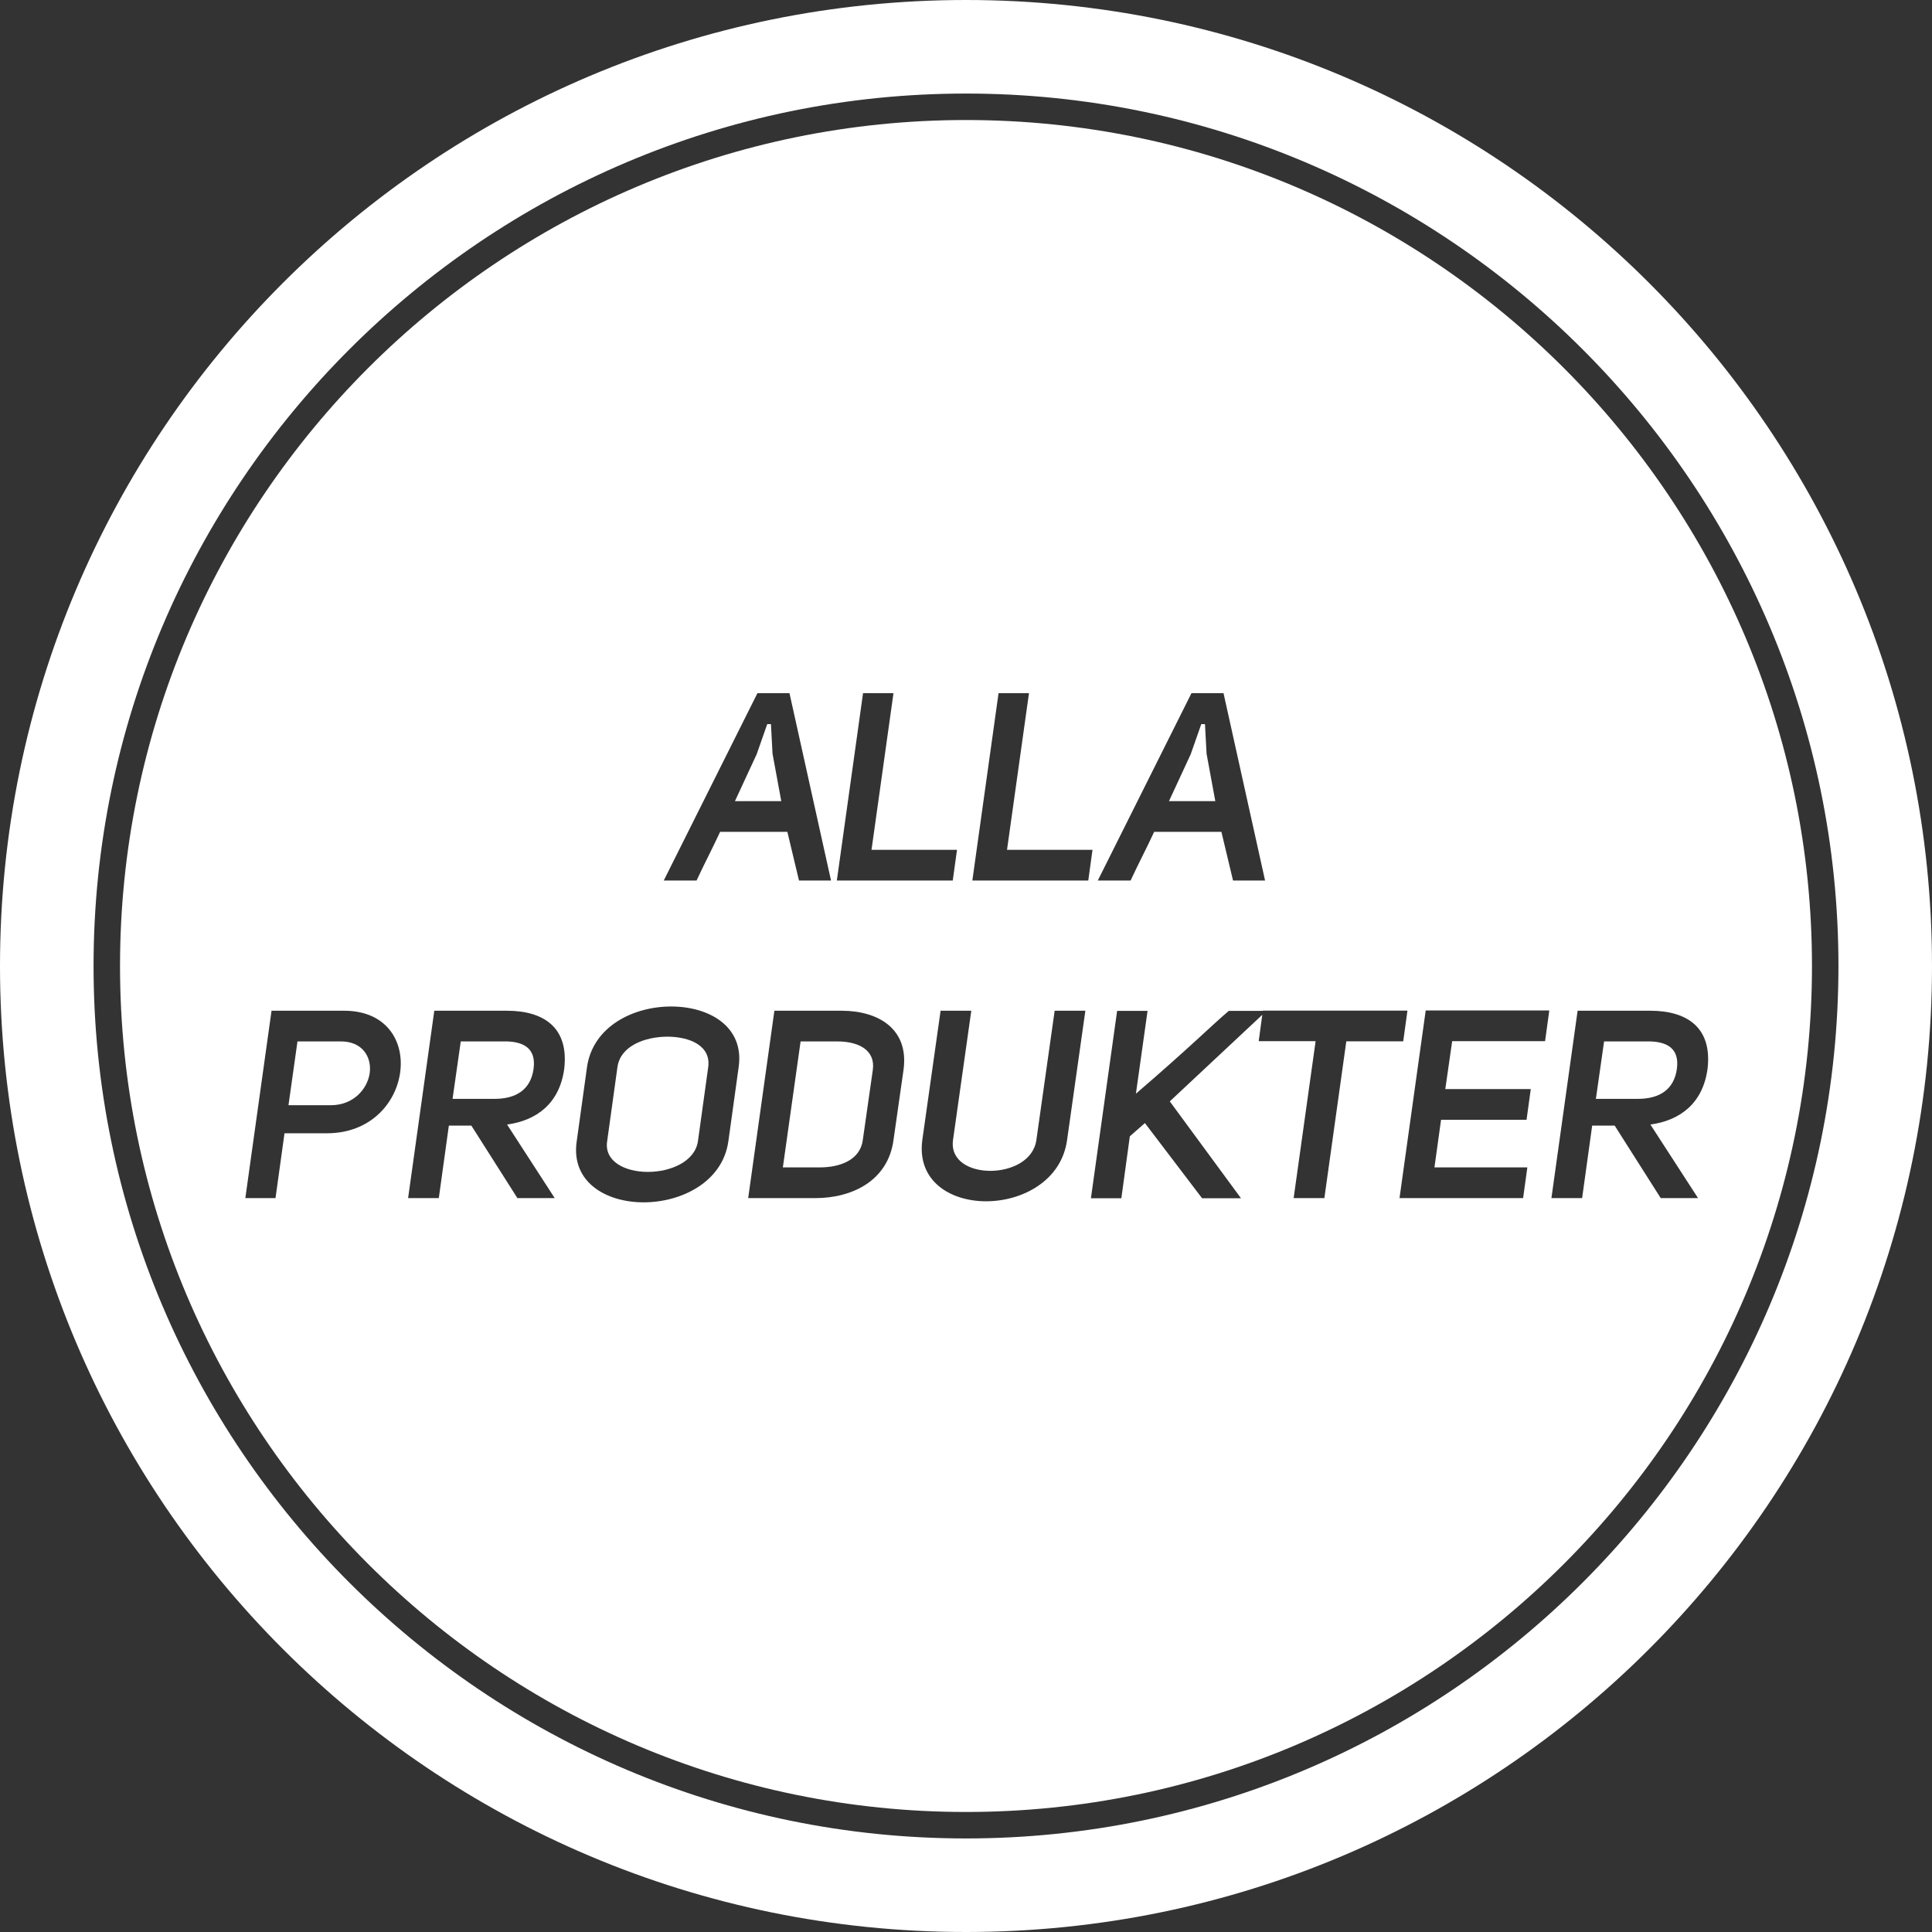 <?xml version="1.0" encoding="UTF-8"?><svg id="Layer_1" xmlns="http://www.w3.org/2000/svg" viewBox="0 0 146 146"><rect x="0" y="0" width="146" height="146" fill="#333333" stroke="none"/><defs><style>.cls-1{fill:#fff;}</style></defs><path class="cls-1" d="m73,0C32.68,0,0,32.68,0,73s32.68,73,73,73,73-32.68,73-73S113.32,0,73,0Zm0,138.93c-36.36,0-65.93-29.58-65.93-65.93S36.64,7.07,73,7.07s65.93,29.58,65.93,65.93-29.58,65.93-65.93,65.93Z"/><path class="cls-1" d="m25.68,78.7h-3.2l-.68,4.82h3.2c1.74,0,2.78-1.26,2.94-2.44.16-1.18-.54-2.42-2.26-2.38Z"/><polygon class="cls-1" points="58.38 56.96 58.26 54.72 57.98 54.72 57.18 57 55.54 60.54 59.04 60.54 58.38 56.96"/><path class="cls-1" d="m63.28,78.7h-2.78l-1.34,9.52h2.78c1.58,0,3.06-.58,3.26-2.06l.76-5.32c.2-1.5-1.1-2.14-2.68-2.14Z"/><path class="cls-1" d="m50.4,78.34c-1.72.02-3.52.72-3.74,2.3l-.78,5.62c-.22,1.52,1.36,2.3,3.08,2.3s3.54-.78,3.78-2.3l.78-5.62c.22-1.62-1.4-2.3-3.12-2.3Z"/><polygon class="cls-1" points="91.18 56.96 91.06 54.72 90.78 54.72 89.98 57 88.34 60.54 91.84 60.54 91.18 56.96"/><path class="cls-1" d="m38,78.7h-3.18l-.62,4.34h3.18c1.6,0,2.72-.68,2.94-2.26.22-1.58-.78-2.12-2.32-2.08Z"/><path class="cls-1" d="m73,9.07c-35.25,0-63.93,28.68-63.93,63.93s28.68,63.93,63.93,63.93,63.93-28.68,63.93-63.93S108.25,9.07,73,9.07Zm17.04,43.31h2.42l3.14,14.16h-2.42l-.88-3.68h-5.08c-.64,1.38-1.14,2.3-1.78,3.68h-2.48l7.08-14.16Zm-24.82,0h2.3l-1.66,11.84h6.46l-.32,2.32h-8.76l1.98-14.16Zm-7.98,0h2.42l3.14,14.16h-2.42l-.88-3.68h-5.08c-.64,1.38-1.14,2.3-1.78,3.68h-2.48l7.08-14.16Zm-27,28.66c-.32,2.36-2.28,4.6-5.52,4.6h-3.22l-.68,4.9h-2.28l1.98-14.16h5.48c3.26,0,4.56,2.36,4.24,4.66Zm12.4-.28c-.36,2.66-2.12,3.92-4.32,4.22l3.6,5.56h-2.82l-3.48-5.48h-1.7l-.76,5.48h-2.32l1.98-14.16h5.48c2.78,0,4.7,1.26,4.34,4.38Zm13.18-.12l-.78,5.62c-.44,3.06-3.54,4.6-6.4,4.6s-5.5-1.54-5.06-4.6l.78-5.62c.44-3.06,3.48-4.58,6.36-4.58s5.54,1.52,5.1,4.58Zm12.46.2l-.76,5.32c-.42,3.08-3.14,4.38-5.9,4.38h-5.08l1.98-14.16h5.08c2.76,0,5.1,1.36,4.68,4.46Zm12.36,5.3c-.42,3.1-3.4,4.64-6.12,4.64s-5.24-1.54-4.82-4.64l1.38-9.76h2.32l-1.38,9.76c-.22,1.58,1.26,2.34,2.82,2.34s3.26-.76,3.48-2.34l1.38-9.76h2.32l-1.38,9.76Zm-7.16-19.6l1.98-14.16h2.3l-1.66,11.84h6.46l-.32,2.32h-8.76Zm26.6,24h-2.32l1.66-11.86h-4.3l.27-1.99-6.99,6.54,5.38,7.32h-2.94l-4.32-5.68-1.14,1-.64,4.68h-2.3l1.98-14.16h2.3l-.88,6.26c4.14-3.56,5.7-5.14,7.02-6.26h2.57v-.02h10.93l-.32,2.32h-4.3l-1.66,11.86Zm16.68-11.86h-7.02l-.52,3.62h6.46l-.32,2.32h-6.46l-.5,3.6h7.02l-.32,2.32h-9.34l1.98-14.18h9.34l-.32,2.32Zm11.56,11.86h-2.82l-3.48-5.48h-1.7l-.76,5.48h-2.32l1.98-14.16h5.48c2.78,0,4.7,1.26,4.34,4.38-.36,2.66-2.12,3.92-4.32,4.22l3.6,5.56Z"/><path class="cls-1" d="m124.4,78.7h-3.18l-.62,4.34h3.18c1.6,0,2.72-.68,2.94-2.26.22-1.58-.78-2.12-2.32-2.08Z"/></svg>